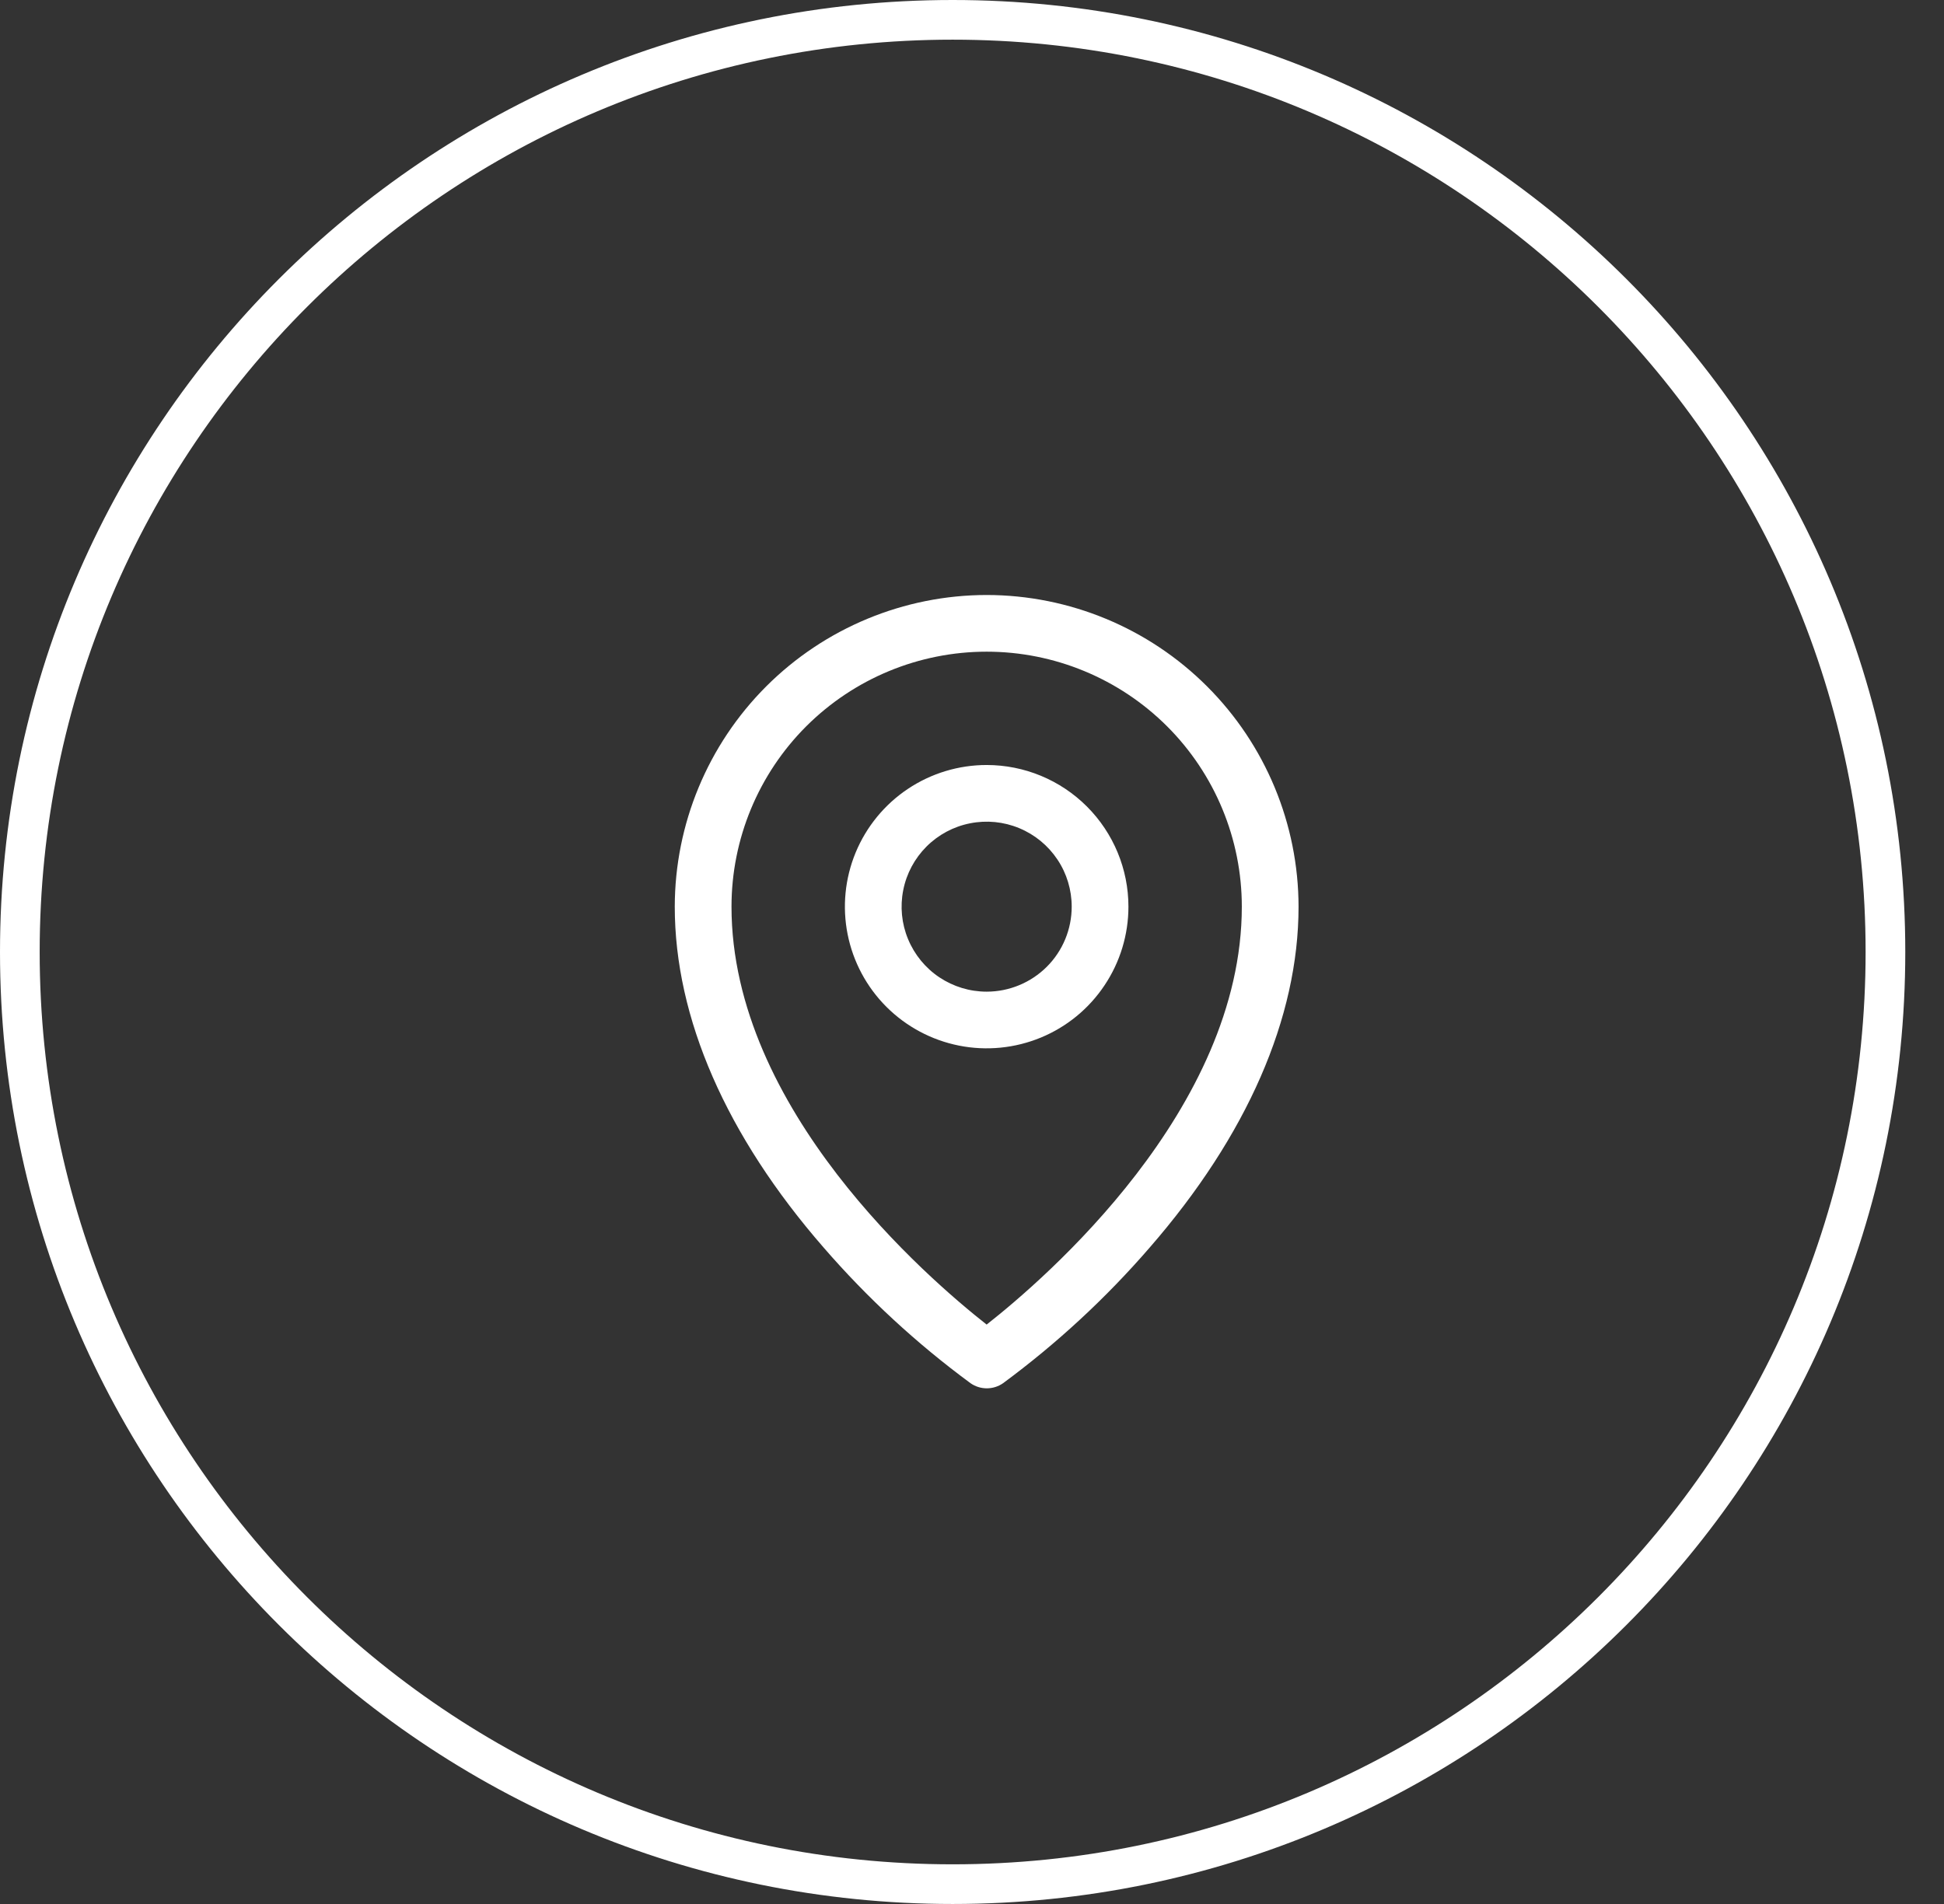 <svg width="49" height="48" viewBox="0 0 49 48" fill="none" xmlns="http://www.w3.org/2000/svg">
<rect x="0" y="0" width="49" height="48" fill="#333333" stroke="none"/>
<path d="M47.524 24C47.524 36.978 36.998 47.5 24.012 47.5C11.026 47.5 0.5 36.978 0.5 24C0.5 11.021 11.026 0.5 24.012 0.5C36.998 0.5 47.524 11.021 47.524 24Z" stroke="white"/>
<path d="M24.869 19.286C24.163 19.286 23.472 19.495 22.884 19.888C22.297 20.28 21.839 20.838 21.568 21.491C21.298 22.143 21.227 22.861 21.365 23.554C21.503 24.247 21.843 24.883 22.343 25.383C22.843 25.882 23.479 26.222 24.172 26.36C24.866 26.498 25.584 26.427 26.237 26.157C26.89 25.887 27.448 25.429 27.84 24.841C28.233 24.254 28.443 23.564 28.443 22.857C28.443 21.91 28.066 21.002 27.396 20.332C26.726 19.662 25.817 19.286 24.869 19.286ZM24.869 25C24.445 25 24.031 24.874 23.678 24.639C23.326 24.404 23.051 24.069 22.889 23.677C22.726 23.286 22.684 22.855 22.767 22.439C22.849 22.023 23.054 21.642 23.353 21.342C23.653 21.042 24.035 20.838 24.451 20.756C24.867 20.673 25.298 20.715 25.69 20.878C26.082 21.04 26.416 21.314 26.652 21.667C26.888 22.019 27.013 22.433 27.013 22.857C27.013 23.425 26.788 23.971 26.386 24.372C25.983 24.774 25.438 25 24.869 25ZM24.869 15C22.785 15.002 20.787 15.831 19.313 17.304C17.84 18.777 17.011 20.774 17.008 22.857C17.008 25.661 18.305 28.632 20.76 31.451C21.864 32.725 23.106 33.872 24.463 34.871C24.583 34.955 24.726 35 24.873 35C25.02 35 25.163 34.955 25.283 34.871C26.638 33.871 27.878 32.724 28.979 31.451C31.431 28.632 32.731 25.661 32.731 22.857C32.728 20.774 31.899 18.777 30.425 17.304C28.952 15.831 26.954 15.002 24.869 15ZM24.869 33.393C23.393 32.232 18.438 27.969 18.438 22.857C18.438 21.152 19.115 19.517 20.321 18.311C21.528 17.106 23.164 16.429 24.869 16.429C26.575 16.429 28.211 17.106 29.418 18.311C30.624 19.517 31.301 21.152 31.301 22.857C31.301 27.967 26.346 32.232 24.869 33.393Z" fill="white"/>
</svg>
